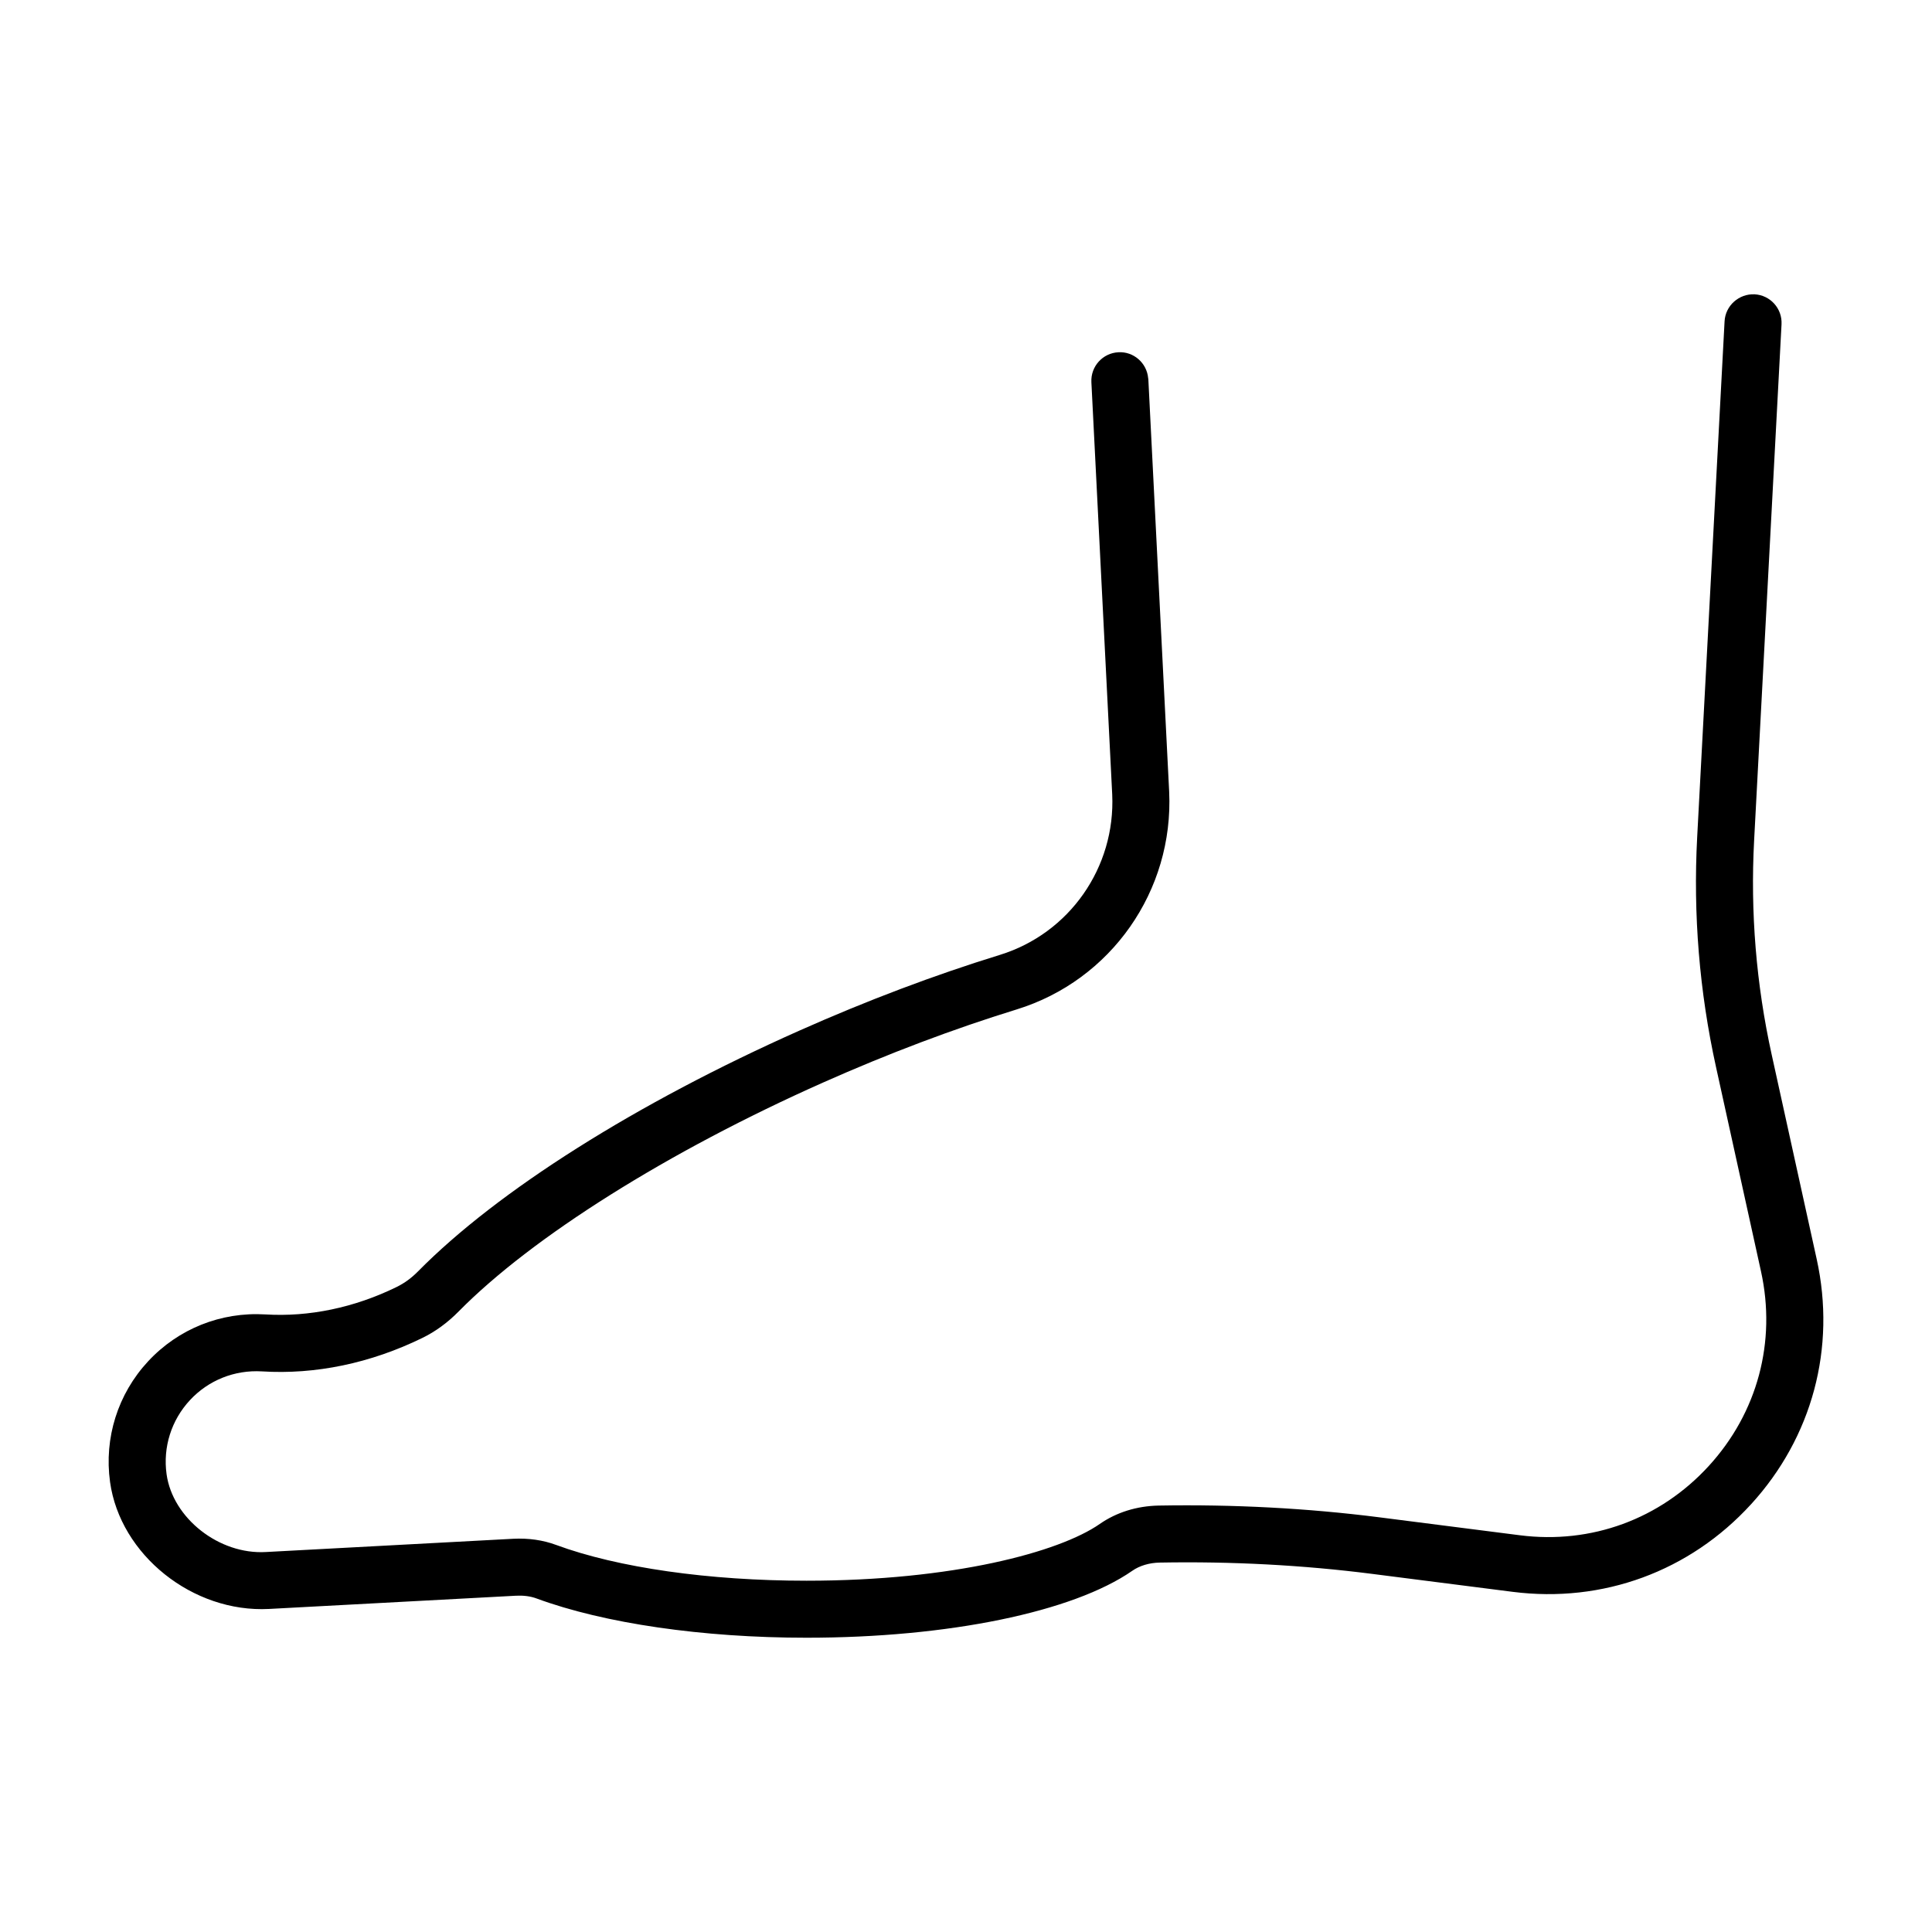 <?xml version="1.0" encoding="UTF-8"?>
<!-- Uploaded to: SVG Repo, www.svgrepo.com, Generator: SVG Repo Mixer Tools -->
<svg fill="#000000" width="800px" height="800px" version="1.1" viewBox="144 144 512 512" xmlns="http://www.w3.org/2000/svg">
 <path d="m608.02 542.67c-16.254 17.781-39.285 26.223-63.168 23.18l-37.254-4.758c-18.277-2.332-37.211-3.336-56.246-2.992-2.754 0.051-5.34 0.816-7.273 2.168-15.754 10.945-48.836 17.746-86.348 17.746-27.543 0-53.625-3.793-71.547-10.406-1.598-0.59-3.406-0.82-5.406-0.727l-65.492 3.508c-20.188 1.055-39.445-14.328-42.121-33.648-1.613-11.664 2.055-23.312 10.07-31.957 8.016-8.645 19.316-13.152 31.086-12.449 11.559 0.715 23.57-1.785 34.734-7.242 2.164-1.059 3.996-2.414 5.738-4.176 21.066-21.359 57.926-44.621 101.13-63.828 17.898-7.961 35.742-14.695 53.027-20.023 18.445-5.684 30.695-23.172 29.797-42.535l-5.519-109.25c-0.211-4.168 2.996-7.719 7.168-7.93 4.047-0.227 7.516 2.848 7.879 6.859 0.008 0.105 0.043 0.199 0.047 0.305l5.519 109.3c1.227 26.27-15.406 49.992-40.441 57.703-16.707 5.152-33.984 11.676-51.336 19.391-40.93 18.199-77.008 40.859-96.508 60.629-2.941 2.988-6.172 5.344-9.594 7.012-13.777 6.742-28.398 9.77-42.578 8.879-7.203-0.422-14.145 2.332-19.062 7.641-4.918 5.305-7.172 12.449-6.18 19.602 1.613 11.66 13.918 21.363 26.34 20.629l65.492-3.508c4.07-0.211 7.922 0.336 11.453 1.648 16.305 6.012 40.477 9.465 66.309 9.465 38.734 0 66.941-7.551 77.711-15.039 4.43-3.086 9.836-4.766 15.633-4.875 19.777-0.344 39.43 0.688 58.434 3.109l37.254 4.758c18.938 2.422 37.207-4.281 50.094-18.383 12.891-14.102 17.93-32.891 13.82-51.547l-11.922-54.16c-4.402-19.969-6.082-40.457-4.992-60.883l7.203-135.65 0.059-1.098c0.223-4.164 3.832-7.324 7.945-7.144 4.172 0.223 7.371 3.781 7.148 7.949l-7.262 136.75c-1.02 19.066 0.551 38.184 4.66 56.828l11.922 54.164c5.18 23.52-1.172 47.211-17.422 64.992z"/>
</svg>